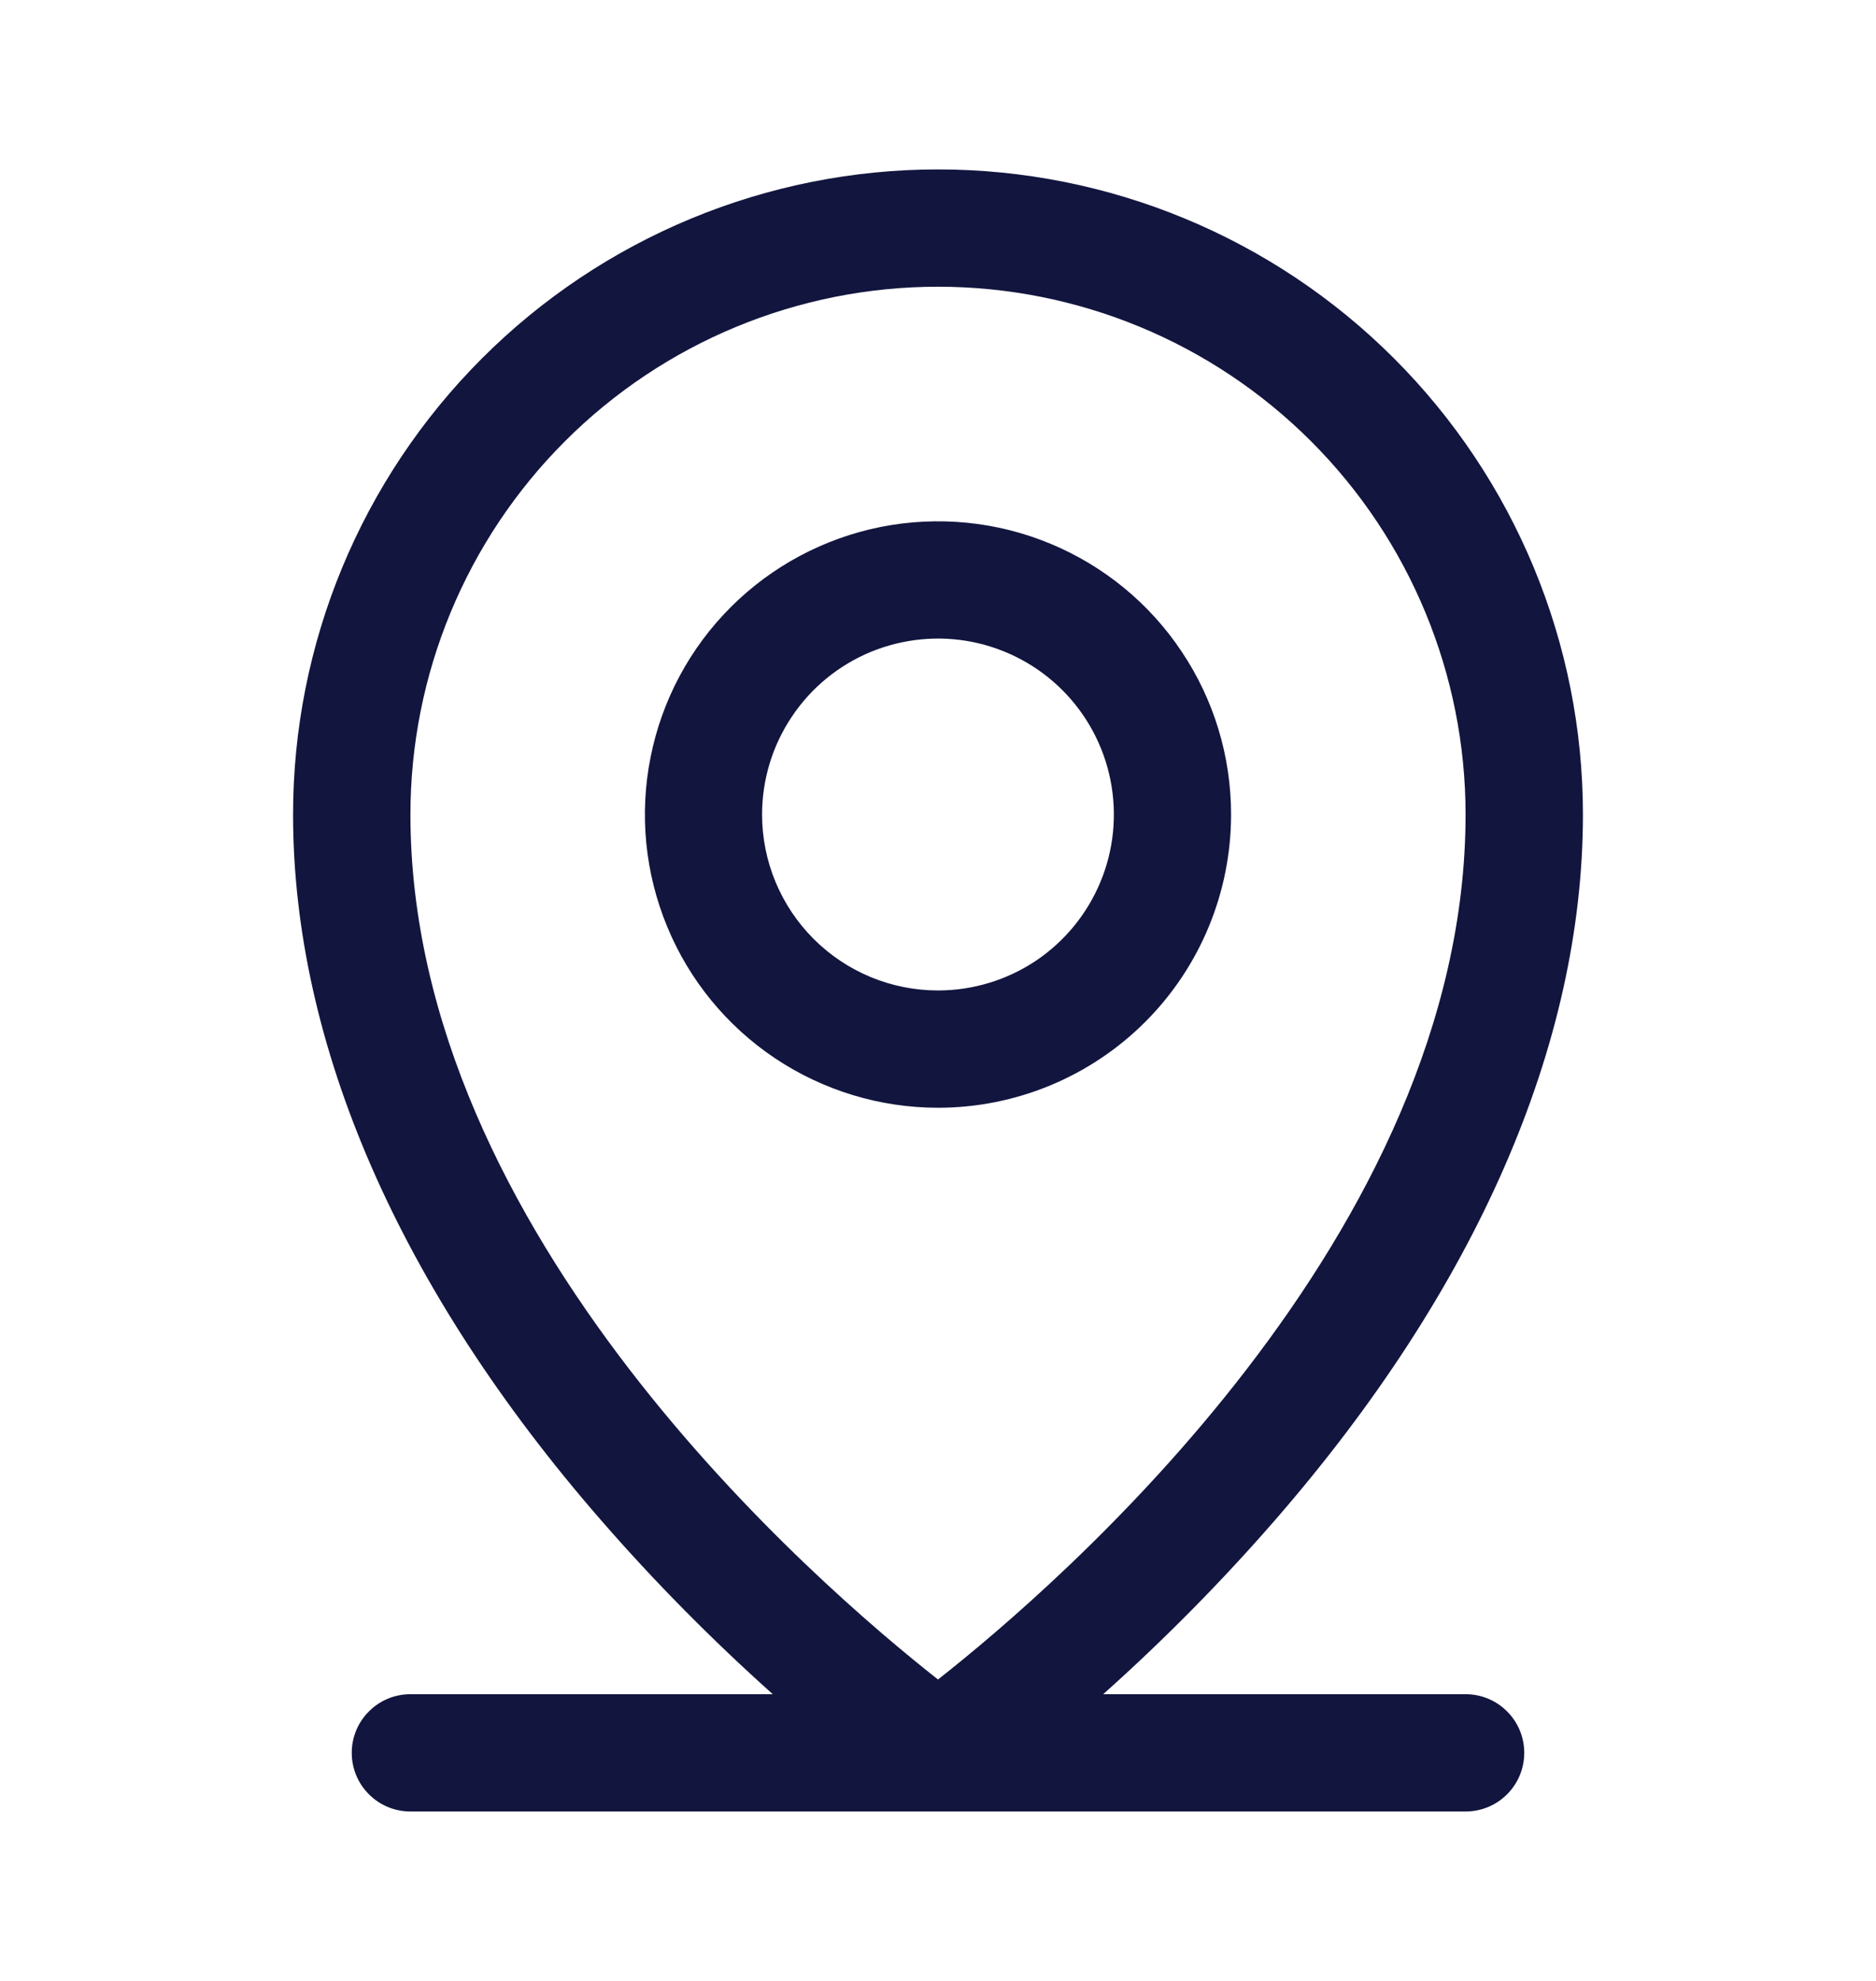 <svg width="18" height="19" viewBox="0 0 18 19" fill="none" xmlns="http://www.w3.org/2000/svg">
<path d="M14.062 16.25H10.585C11.169 15.728 11.72 15.171 12.234 14.58C14.165 12.36 15.188 10.02 15.188 7.812C15.188 6.171 14.536 4.598 13.375 3.437C12.215 2.277 10.641 1.625 9 1.625C7.359 1.625 5.785 2.277 4.625 3.437C3.464 4.598 2.812 6.171 2.812 7.812C2.812 10.02 3.833 12.36 5.766 14.58C6.28 15.171 6.831 15.728 7.415 16.25H3.938C3.788 16.25 3.645 16.309 3.54 16.415C3.434 16.52 3.375 16.663 3.375 16.812C3.375 16.962 3.434 17.105 3.54 17.21C3.645 17.316 3.788 17.375 3.938 17.375H14.062C14.212 17.375 14.355 17.316 14.46 17.21C14.566 17.105 14.625 16.962 14.625 16.812C14.625 16.663 14.566 16.52 14.46 16.415C14.355 16.309 14.212 16.25 14.062 16.25ZM3.938 7.812C3.938 6.47 4.471 5.182 5.42 4.233C6.37 3.283 7.657 2.75 9 2.75C10.343 2.75 11.63 3.283 12.58 4.233C13.529 5.182 14.062 6.47 14.062 7.812C14.062 11.836 10.162 15.195 9 16.109C7.838 15.195 3.938 11.836 3.938 7.812ZM11.812 7.812C11.812 7.256 11.648 6.712 11.338 6.25C11.03 5.787 10.59 5.427 10.076 5.214C9.562 5.001 8.997 4.946 8.451 5.054C7.906 5.163 7.405 5.43 7.011 5.824C6.618 6.217 6.35 6.718 6.242 7.264C6.133 7.809 6.189 8.375 6.402 8.889C6.614 9.403 6.975 9.842 7.437 10.151C7.9 10.46 8.444 10.625 9 10.625C9.746 10.625 10.461 10.329 10.989 9.801C11.516 9.274 11.812 8.558 11.812 7.812ZM7.312 7.812C7.312 7.479 7.411 7.152 7.597 6.875C7.782 6.597 8.046 6.381 8.354 6.253C8.663 6.126 9.002 6.092 9.329 6.157C9.657 6.223 9.957 6.383 10.193 6.619C10.429 6.855 10.59 7.156 10.655 7.483C10.72 7.811 10.687 8.15 10.559 8.458C10.431 8.767 10.215 9.03 9.938 9.216C9.66 9.401 9.334 9.5 9 9.5C8.552 9.5 8.123 9.322 7.807 9.006C7.49 8.689 7.312 8.26 7.312 7.812Z" fill="#12153E"/>
</svg>
